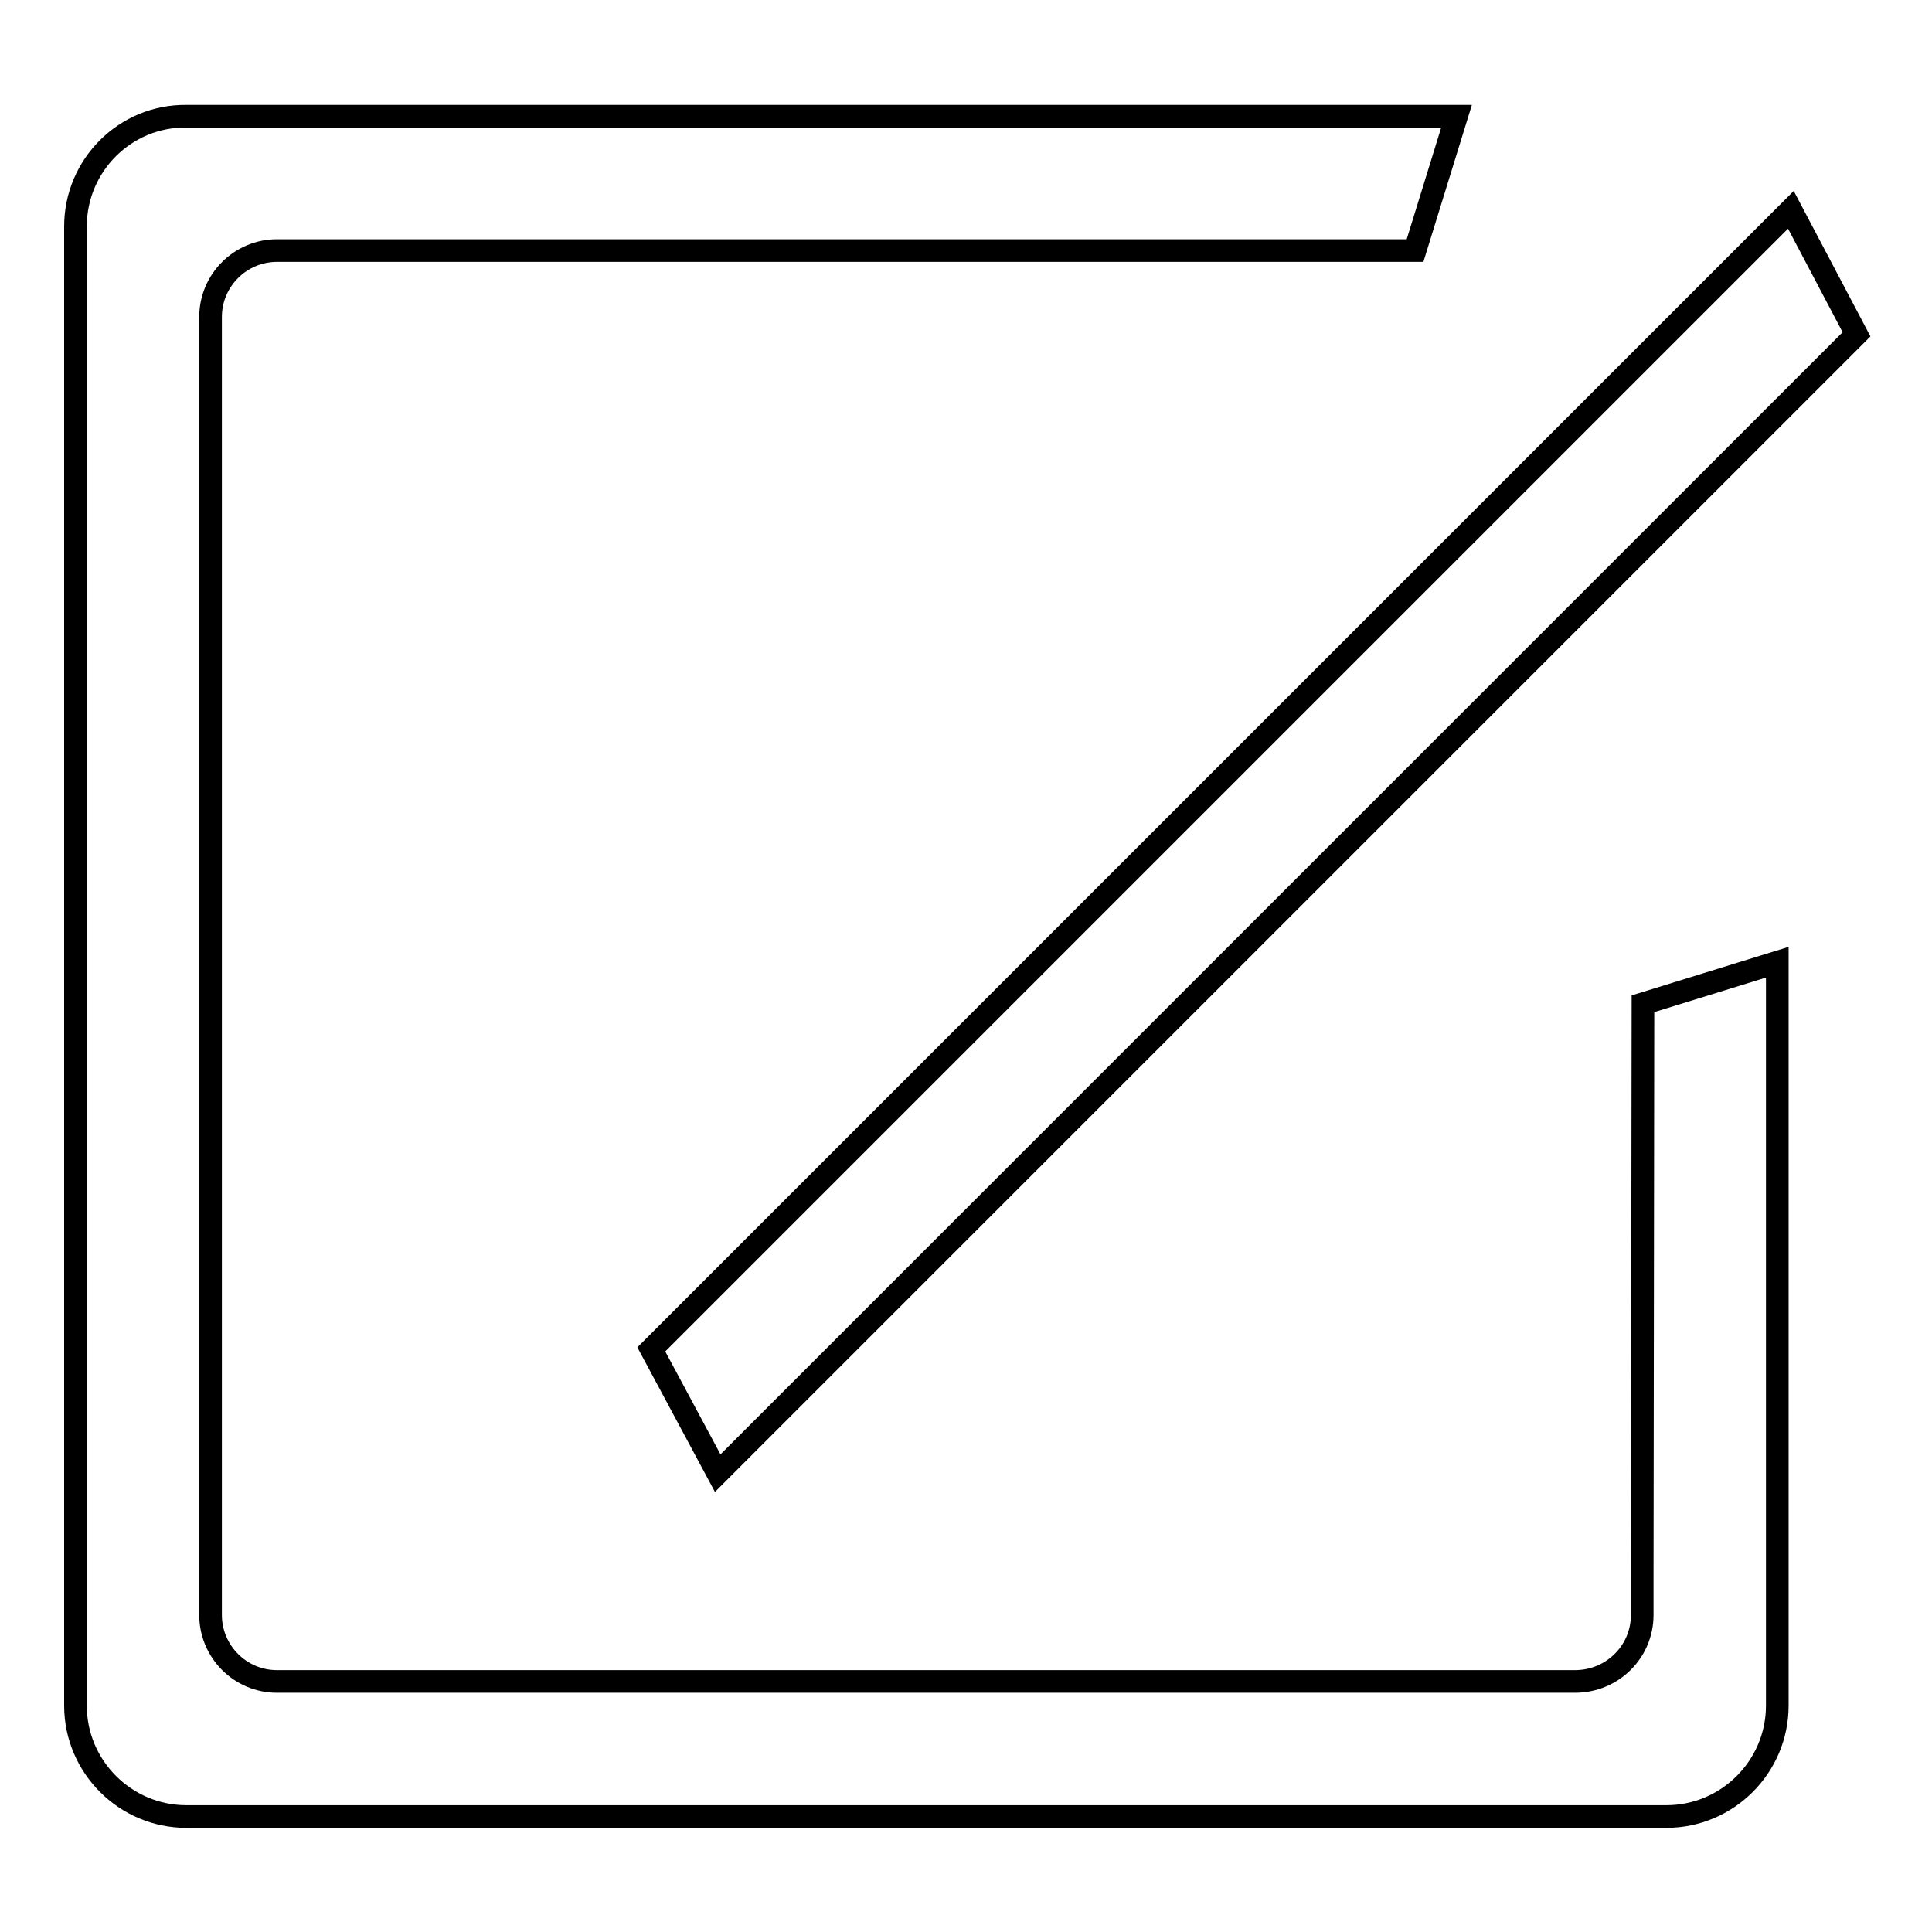 <?xml version="1.0" encoding="utf-8"?>
<!-- Svg Vector Icons : http://www.onlinewebfonts.com/icon -->
<!DOCTYPE svg PUBLIC "-//W3C//DTD SVG 1.1//EN" "http://www.w3.org/Graphics/SVG/1.1/DTD/svg11.dtd">
<svg version="1.1" xmlns="http://www.w3.org/2000/svg" xmlns:xlink="http://www.w3.org/1999/xlink" x="0px" y="0px" viewBox="0 0 256 256" enable-background="new 0 0 256 256" xml:space="preserve">
<g> <path stroke-width="3" fill-opacity="0" stroke="#000000"  d="M217.6,209.3l0,4.7c0,4.9-4,8.8-8.9,8.8h-172c-4.9,0-8.8-4-8.8-8.8V42c0-4.9,4-8.8,8.8-8.8h150.8l5.5-17.8 H24.7C16.6,15.3,10,21.9,10,30v196c0,8.1,6.6,14.7,14.7,14.7h196.1c8.1,0,14.7-6.6,14.7-14.7v-98.5l-17.8,5.5L217.6,209.3 L217.6,209.3z"/> <path stroke-width="3" fill-opacity="0" stroke="#000000"  d="M95.1,195.2L246,44.3l-8.7-16.5l-151,151L95.1,195.2z"/></g>
</svg>